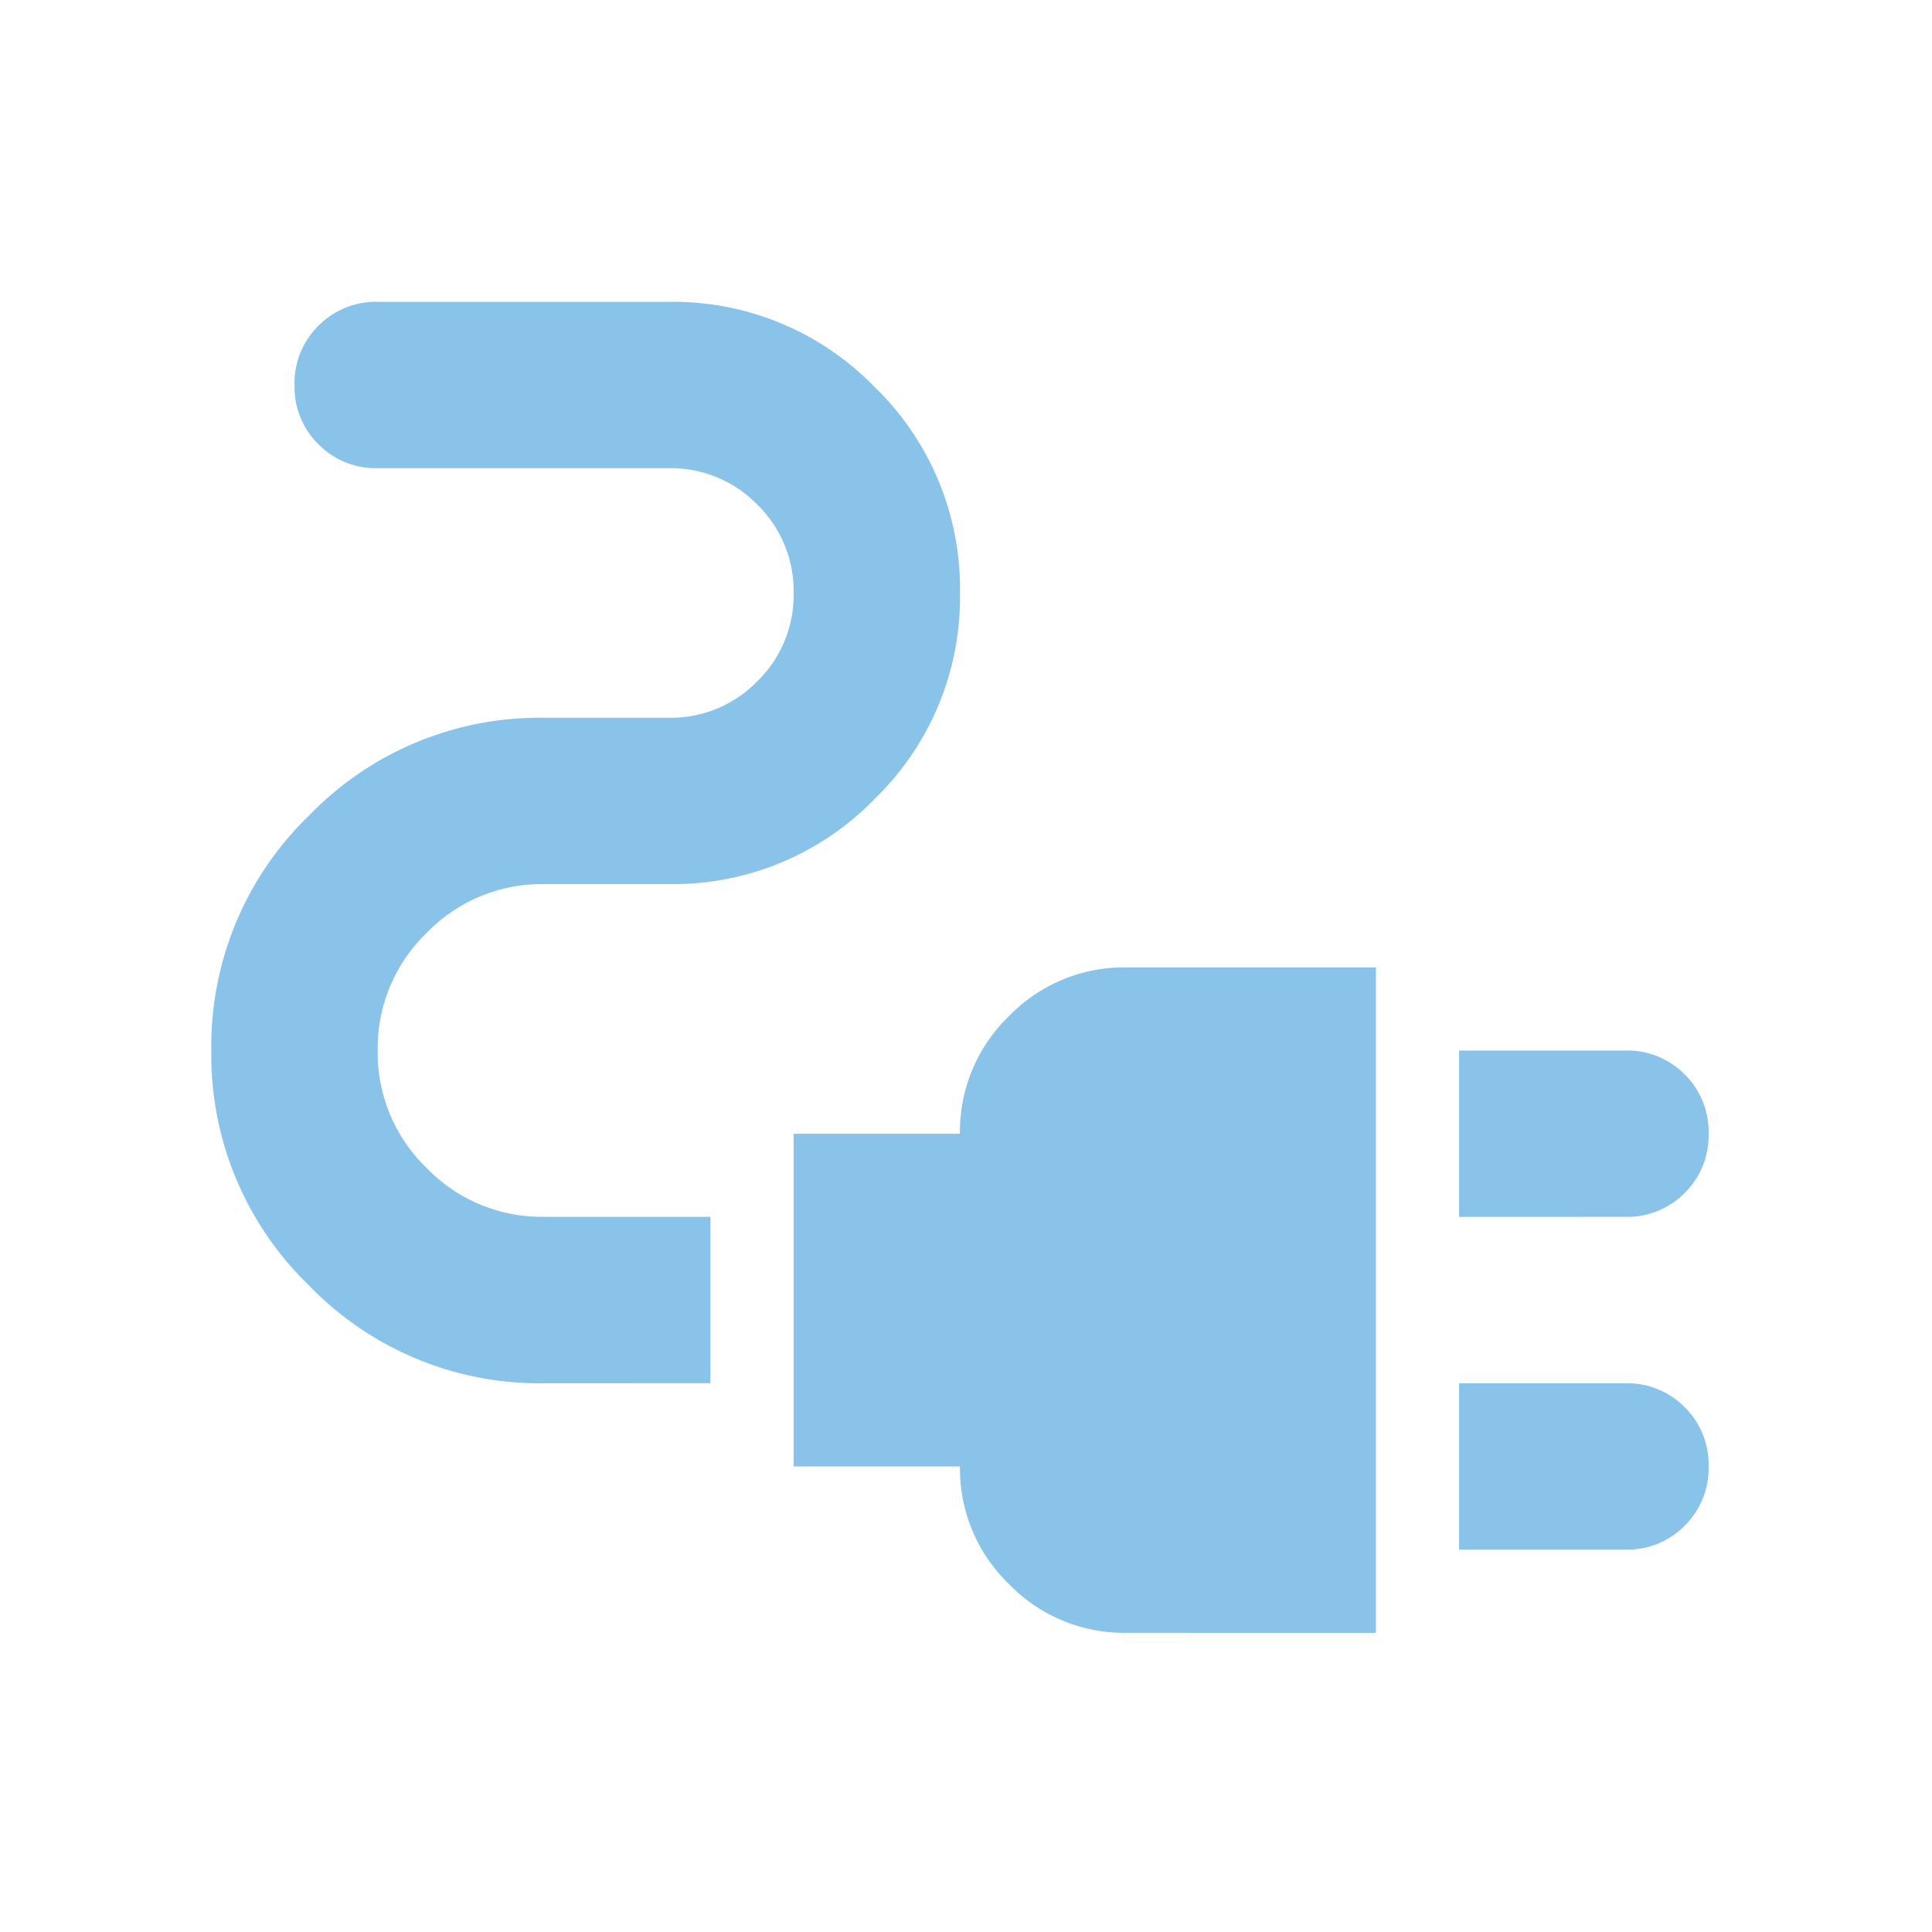 <svg xmlns="http://www.w3.org/2000/svg" xmlns:xlink="http://www.w3.org/1999/xlink" width="64" height="64" viewBox="0 0 64 64">
  <defs>
    <clipPath id="clip-path">
      <rect id="Rectangle_1461" data-name="Rectangle 1461" width="64" height="64" transform="translate(1226 1668)" fill="#fff" stroke="#707070" stroke-width="1"/>
    </clipPath>
  </defs>
  <g id="Portal_integration" data-name="Portal integration" transform="translate(-1226 -1668)" clip-path="url(#clip-path)">
    <path id="electrical_services_24dp_5F6368_FILL0_wght400_GRAD0_opsz24" d="M161.334-769.688V-775.2h5.511a2.666,2.666,0,0,1,1.963.792,2.666,2.666,0,0,1,.792,1.963,2.666,2.666,0,0,1-.792,1.963,2.666,2.666,0,0,1-1.963.792Zm0,11.022v-5.511h5.511a2.667,2.667,0,0,1,1.963.792,2.666,2.666,0,0,1,.792,1.963,2.666,2.666,0,0,1-.792,1.963,2.666,2.666,0,0,1-1.963.792Zm-11.022,2.756a5.307,5.307,0,0,1-3.892-1.619,5.307,5.307,0,0,1-1.619-3.892h-5.511v-11.022H144.8a5.307,5.307,0,0,1,1.619-3.892,5.307,5.307,0,0,1,3.892-1.619h8.267v22.045Zm-19.289-8.267a10.614,10.614,0,0,1-7.785-3.238A10.614,10.614,0,0,1,120-775.2a10.614,10.614,0,0,1,3.238-7.785,10.614,10.614,0,0,1,7.785-3.238h4.133a3.986,3.986,0,0,0,2.928-1.206,3.986,3.986,0,0,0,1.206-2.928,3.986,3.986,0,0,0-1.206-2.928,3.986,3.986,0,0,0-2.928-1.206h-9.645a2.666,2.666,0,0,1-1.963-.792,2.666,2.666,0,0,1-.792-1.963,2.666,2.666,0,0,1,.792-1.963,2.666,2.666,0,0,1,1.963-.792h9.645a9.293,9.293,0,0,1,6.82,2.824,9.293,9.293,0,0,1,2.825,6.82,9.293,9.293,0,0,1-2.825,6.82,9.293,9.293,0,0,1-6.82,2.824h-4.133a5.307,5.307,0,0,0-3.892,1.619,5.307,5.307,0,0,0-1.619,3.892,5.307,5.307,0,0,0,1.619,3.892,5.307,5.307,0,0,0,3.892,1.619h5.511v5.511Z" transform="translate(1113 2478)" fill="#8ac3ea"/>
  </g>
</svg>
